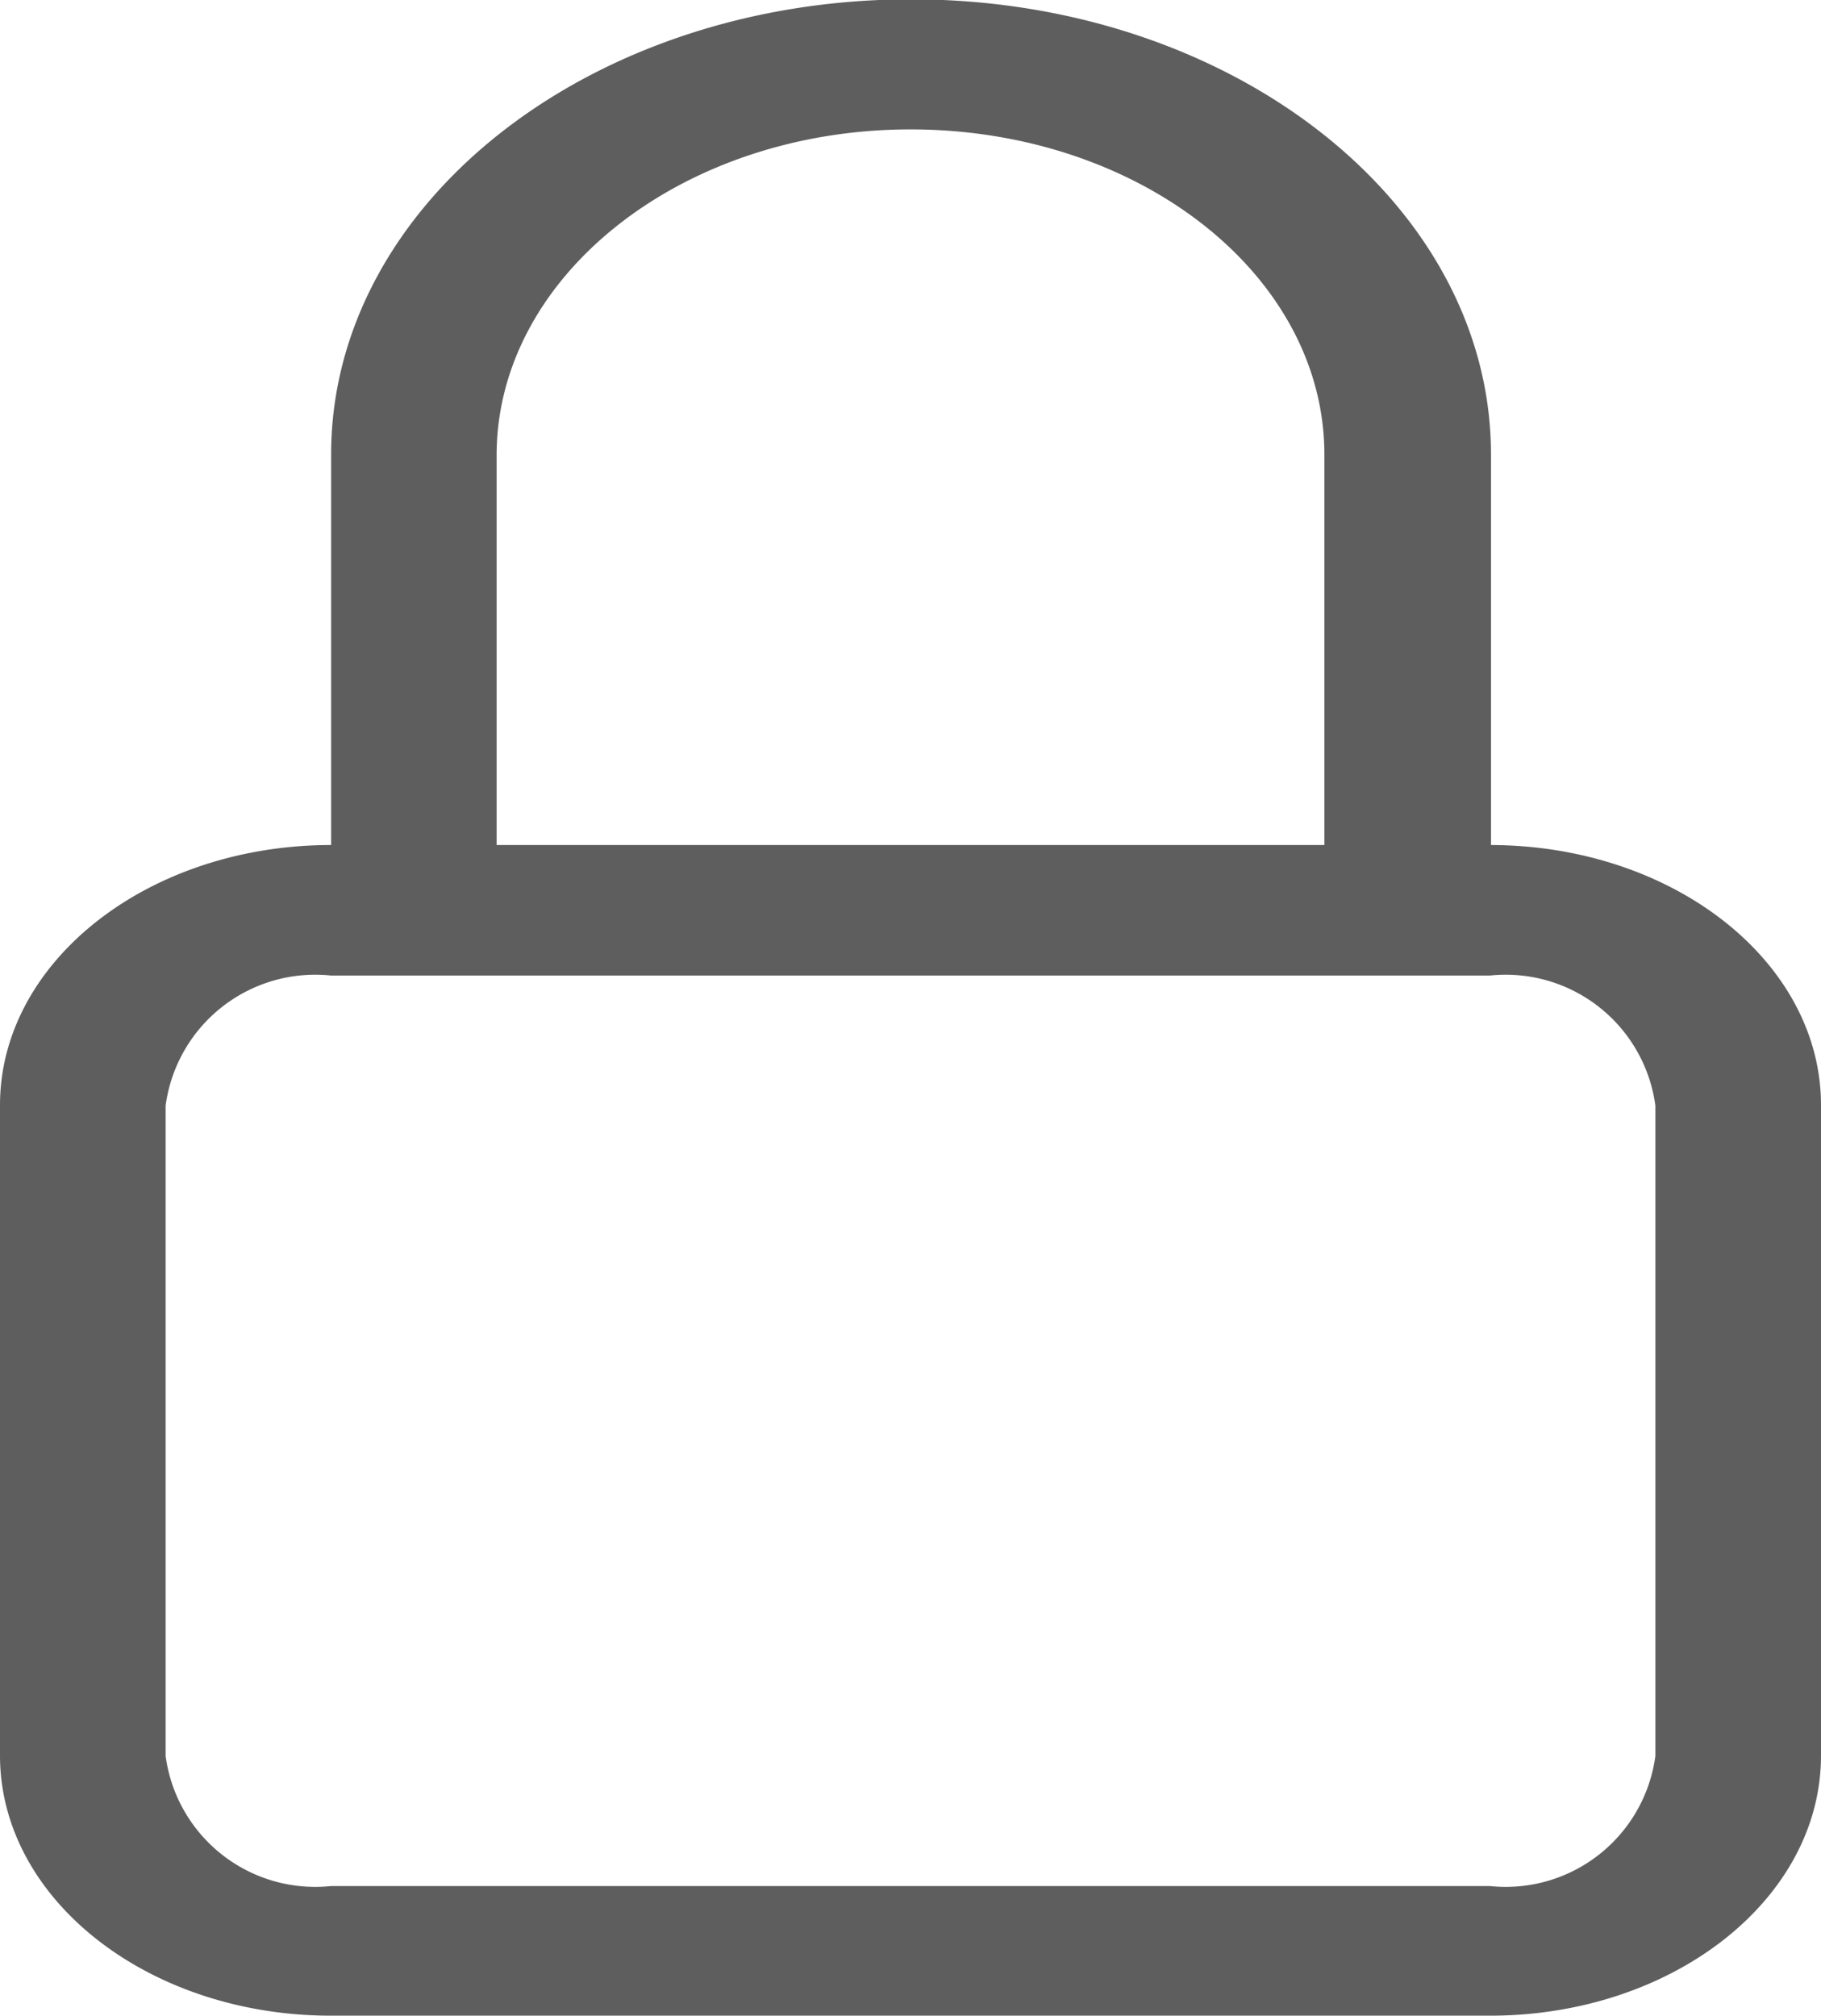 <svg xmlns="http://www.w3.org/2000/svg" width="16.328" height="18.074" viewBox="0 0 16.328 18.074">
  <g id="lock" transform="translate(-5.625 -0.193)">
    <path id="Path_38" data-name="Path 38" d="M18.984,9.87H8.594a1.354,1.354,0,0,0-1.484,1.166v5.83a1.354,1.354,0,0,0,1.484,1.166H18.984a1.354,1.354,0,0,0,1.484-1.166v-5.83A1.354,1.354,0,0,0,18.984,9.87ZM8.594,8.7c-1.64,0-2.969,1.044-2.969,2.332v5.83c0,1.288,1.329,2.332,2.969,2.332H18.984c1.64,0,2.969-1.044,2.969-2.332v-5.83c0-1.288-1.329-2.332-2.969-2.332Zm0-3.5c0-2.254,2.326-4.081,5.2-4.081s5.2,1.827,5.2,4.081V8.7H17.5v-3.5c0-1.61-1.661-2.915-3.711-2.915S10.078,3.6,10.078,5.206V8.7H8.594Z" transform="translate(0 -0.932)" fill="#5e5e5e" fill-rule="evenodd"/>
  </g>
</svg>
